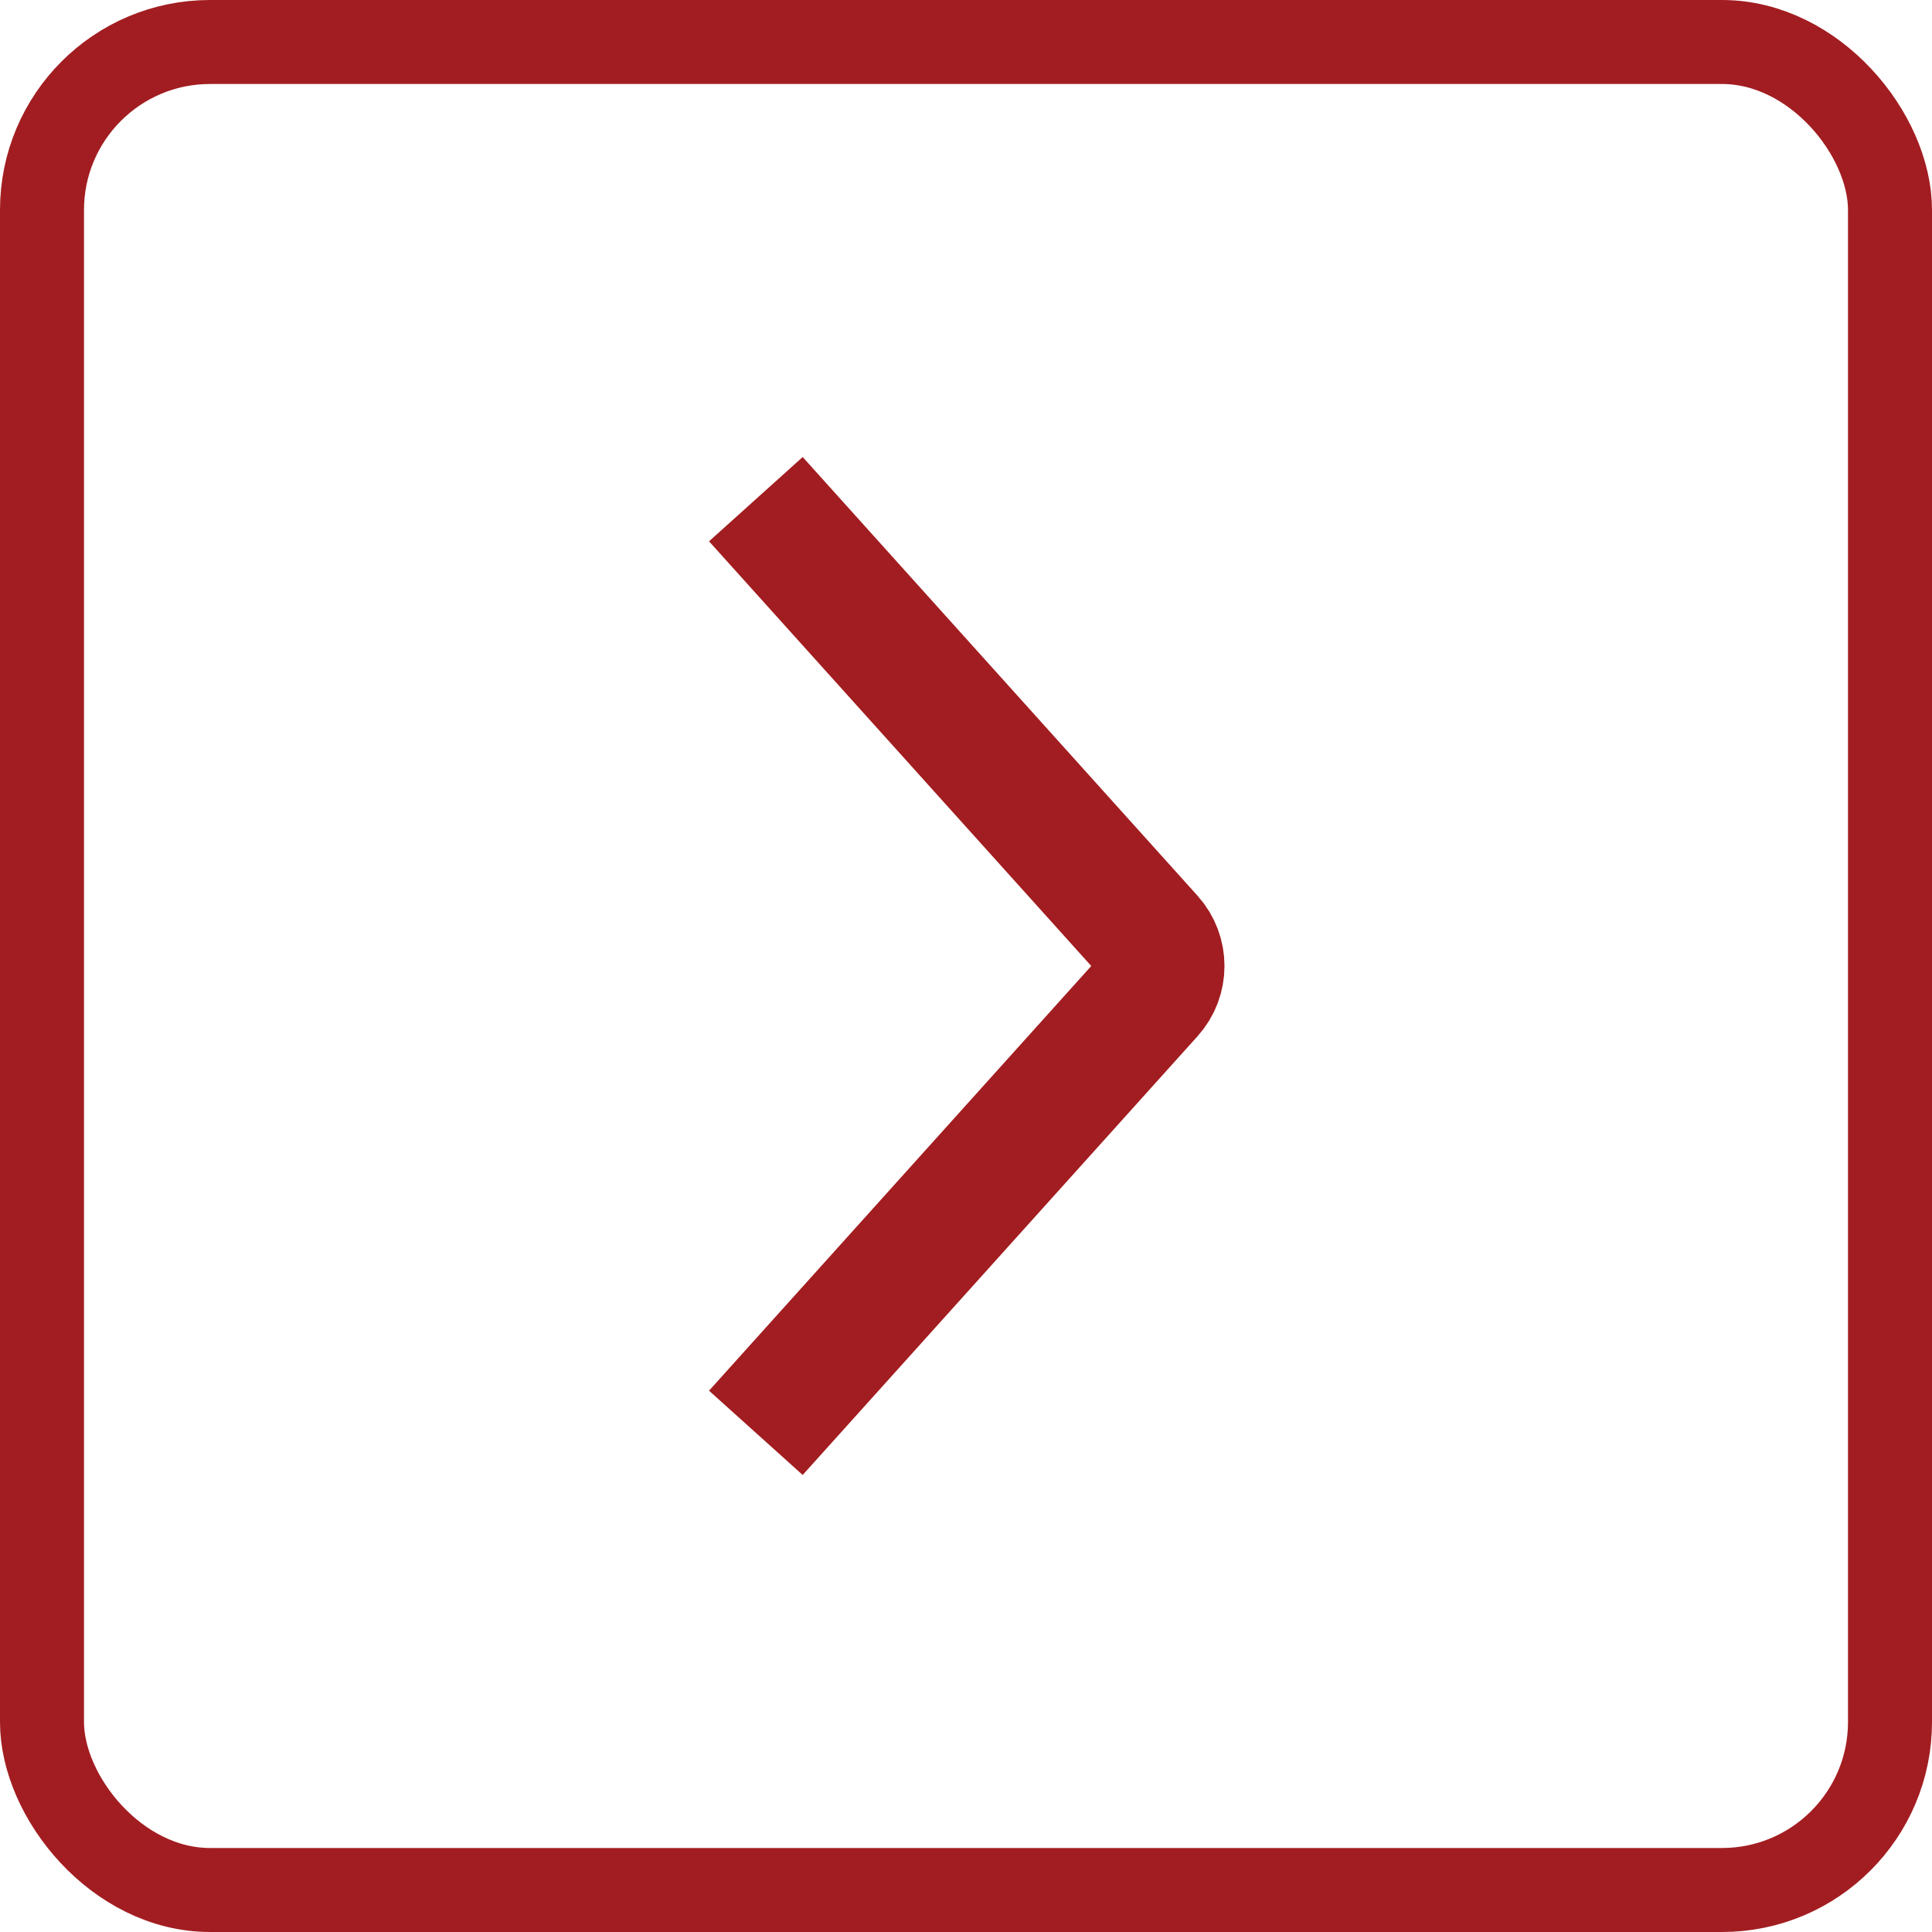<svg width="46" height="46" viewBox="0 0 46 46" fill="none" xmlns="http://www.w3.org/2000/svg">
<path d="M19 13L27.398 22.331C27.74 22.711 27.74 23.289 27.398 23.669L19 33" stroke="#A21D21" stroke-width="3" stroke-linecap="square"/>
<rect x="1" y="1" width="44" height="44" rx="4" stroke="#A21D21" stroke-width="2"/>
</svg>

